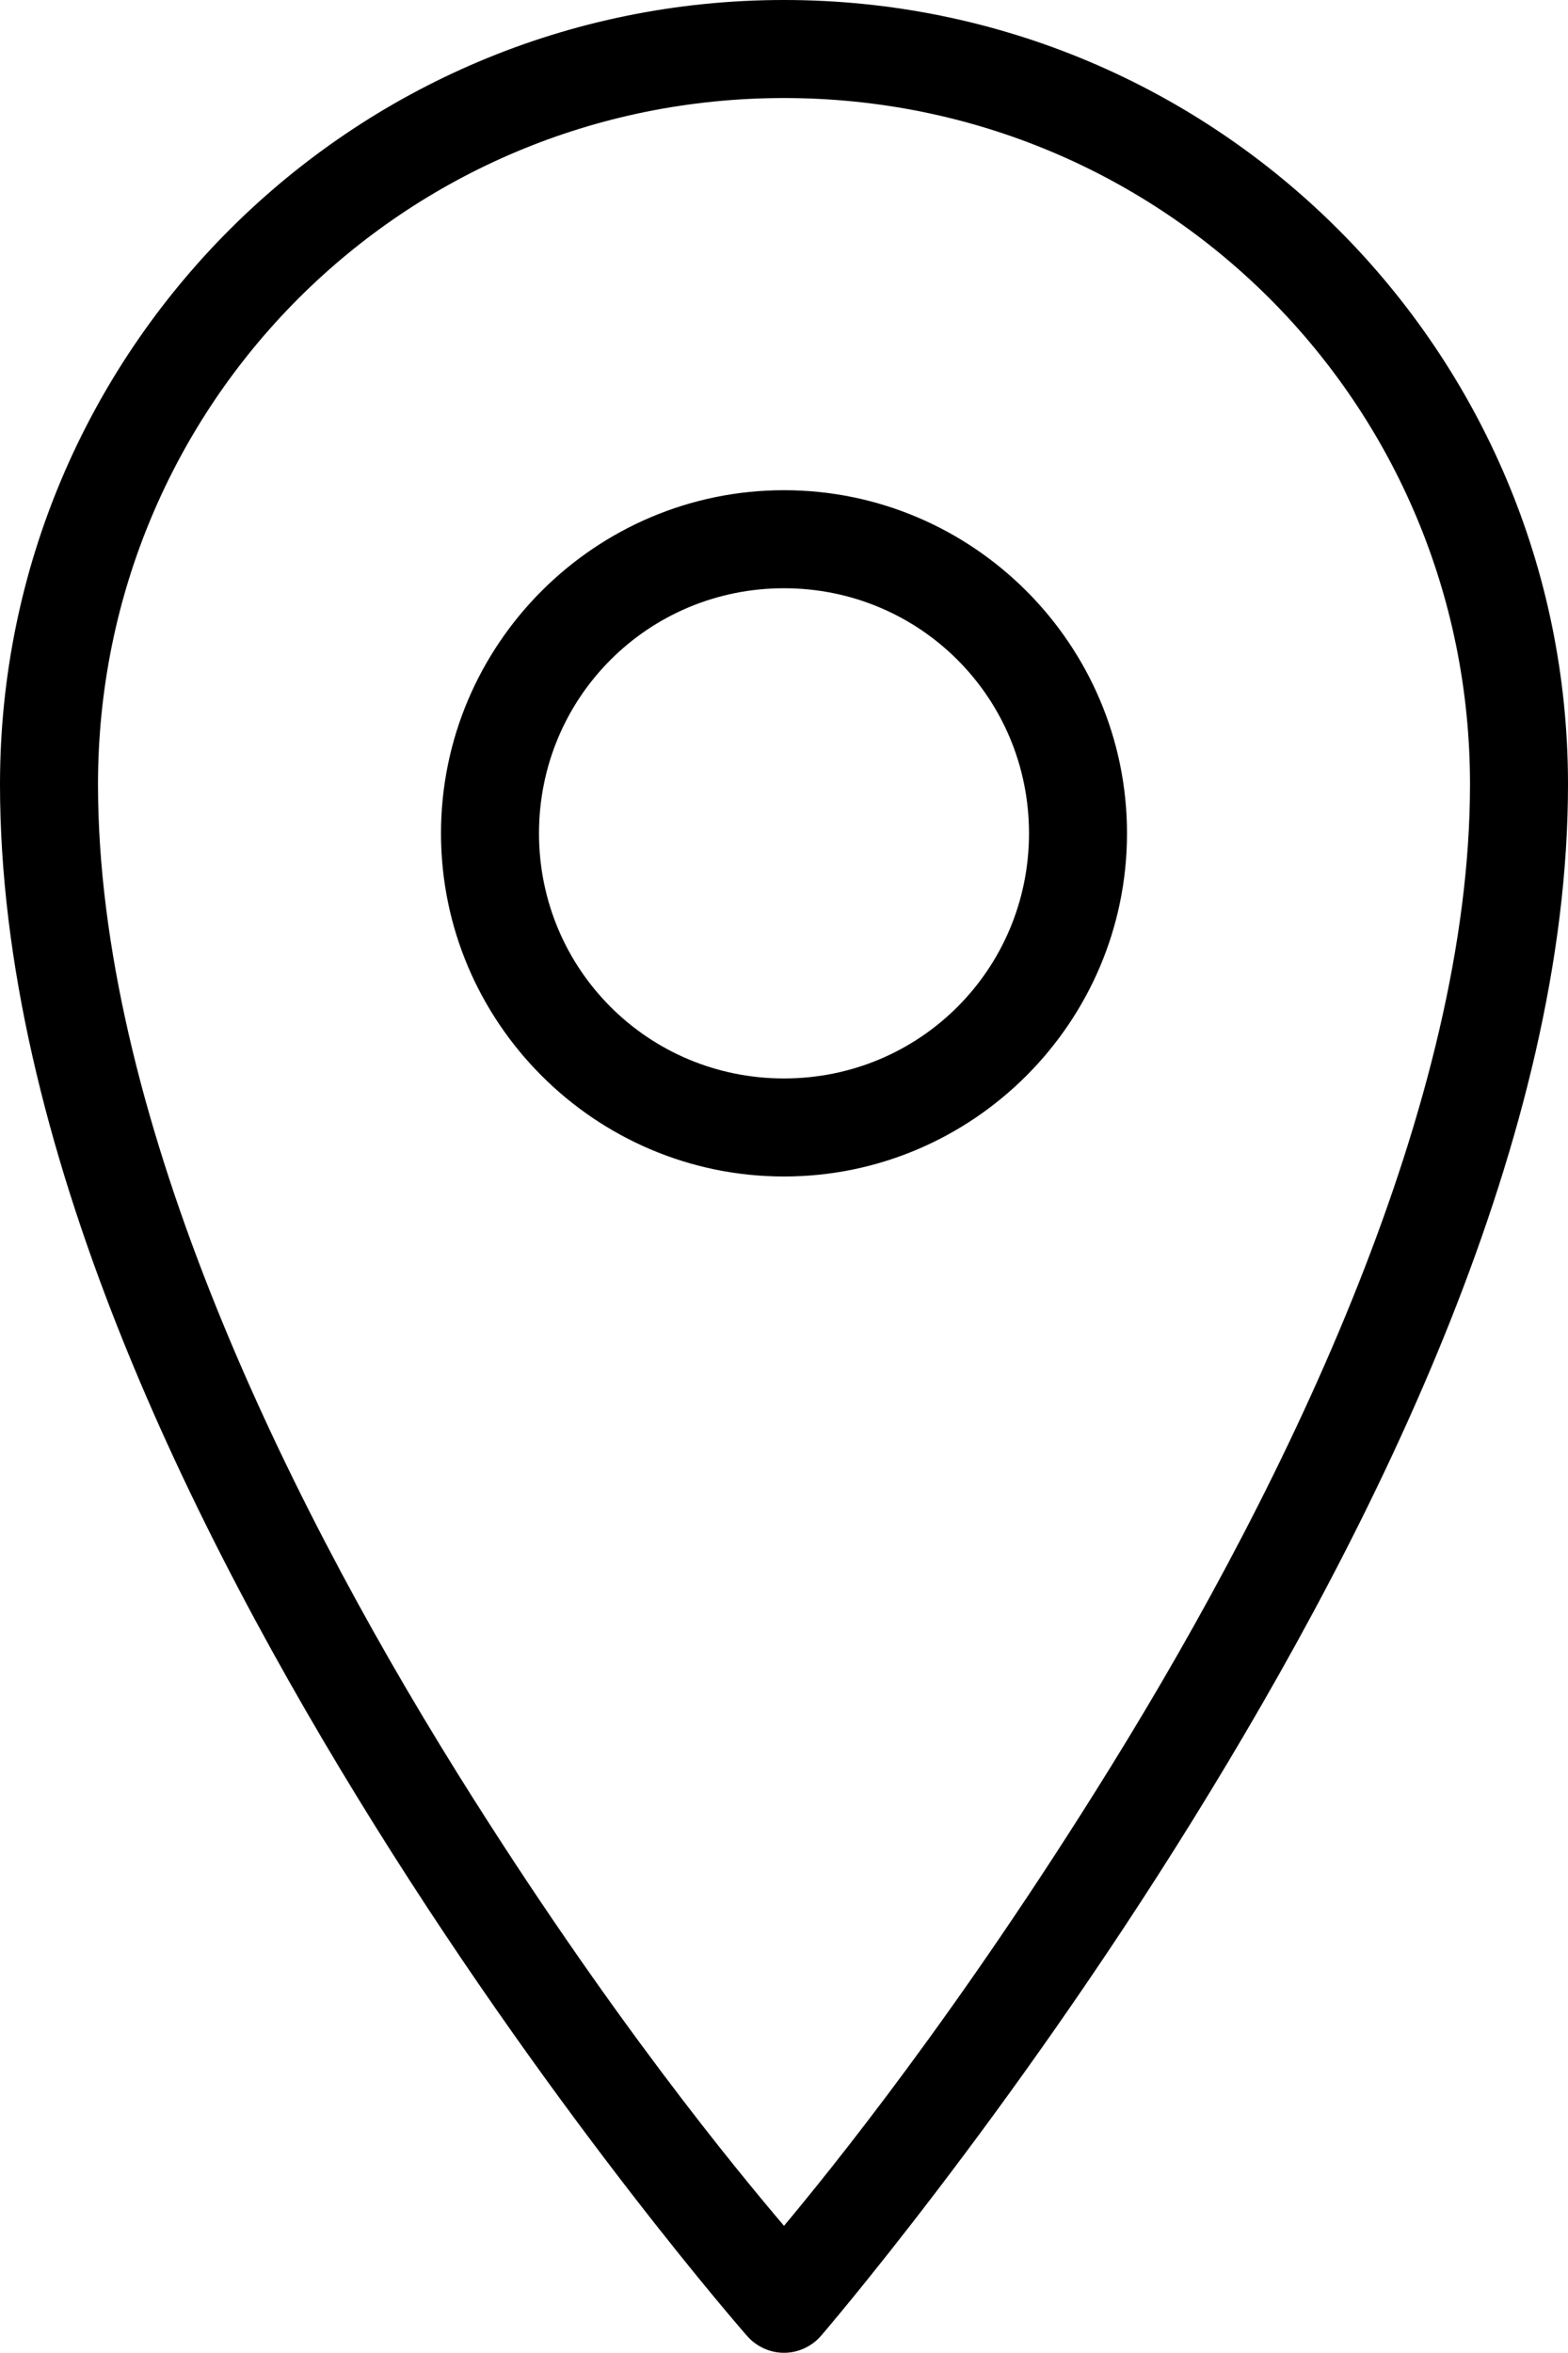 <svg width="32" height="48" viewBox="0 0 32 48" fill="none" xmlns="http://www.w3.org/2000/svg">
<path d="M16 0C7.16 0 0 7.16 0 16C0 23.309 3.859 31.164 7.656 37.25C11.453 43.336 15.25 47.656 15.25 47.656C15.441 47.871 15.715 47.996 16 47.996C16.285 47.996 16.559 47.871 16.75 47.656C16.75 47.656 20.551 43.246 24.344 37.125C28.137 31.004 32 23.168 32 16C32 7.16 24.84 0 16 0ZM16 2C23.762 2 30 8.238 30 16C30 22.434 26.363 30.082 22.656 36.062C19.551 41.074 16.922 44.301 16 45.406C15.07 44.309 12.441 41.152 9.344 36.188C5.641 30.25 2 22.59 2 16C2 8.238 8.238 2 16 2ZM16 10C12.145 10 9 13.145 9 17C9 20.855 12.145 24 16 24C19.855 24 23 20.855 23 17C23 13.145 19.855 10 16 10ZM16 12C18.773 12 21 14.227 21 17C21 19.773 18.773 22 16 22C13.227 22 11 19.773 11 17C11 14.227 13.227 12 16 12Z" fill="black"/>
</svg>
